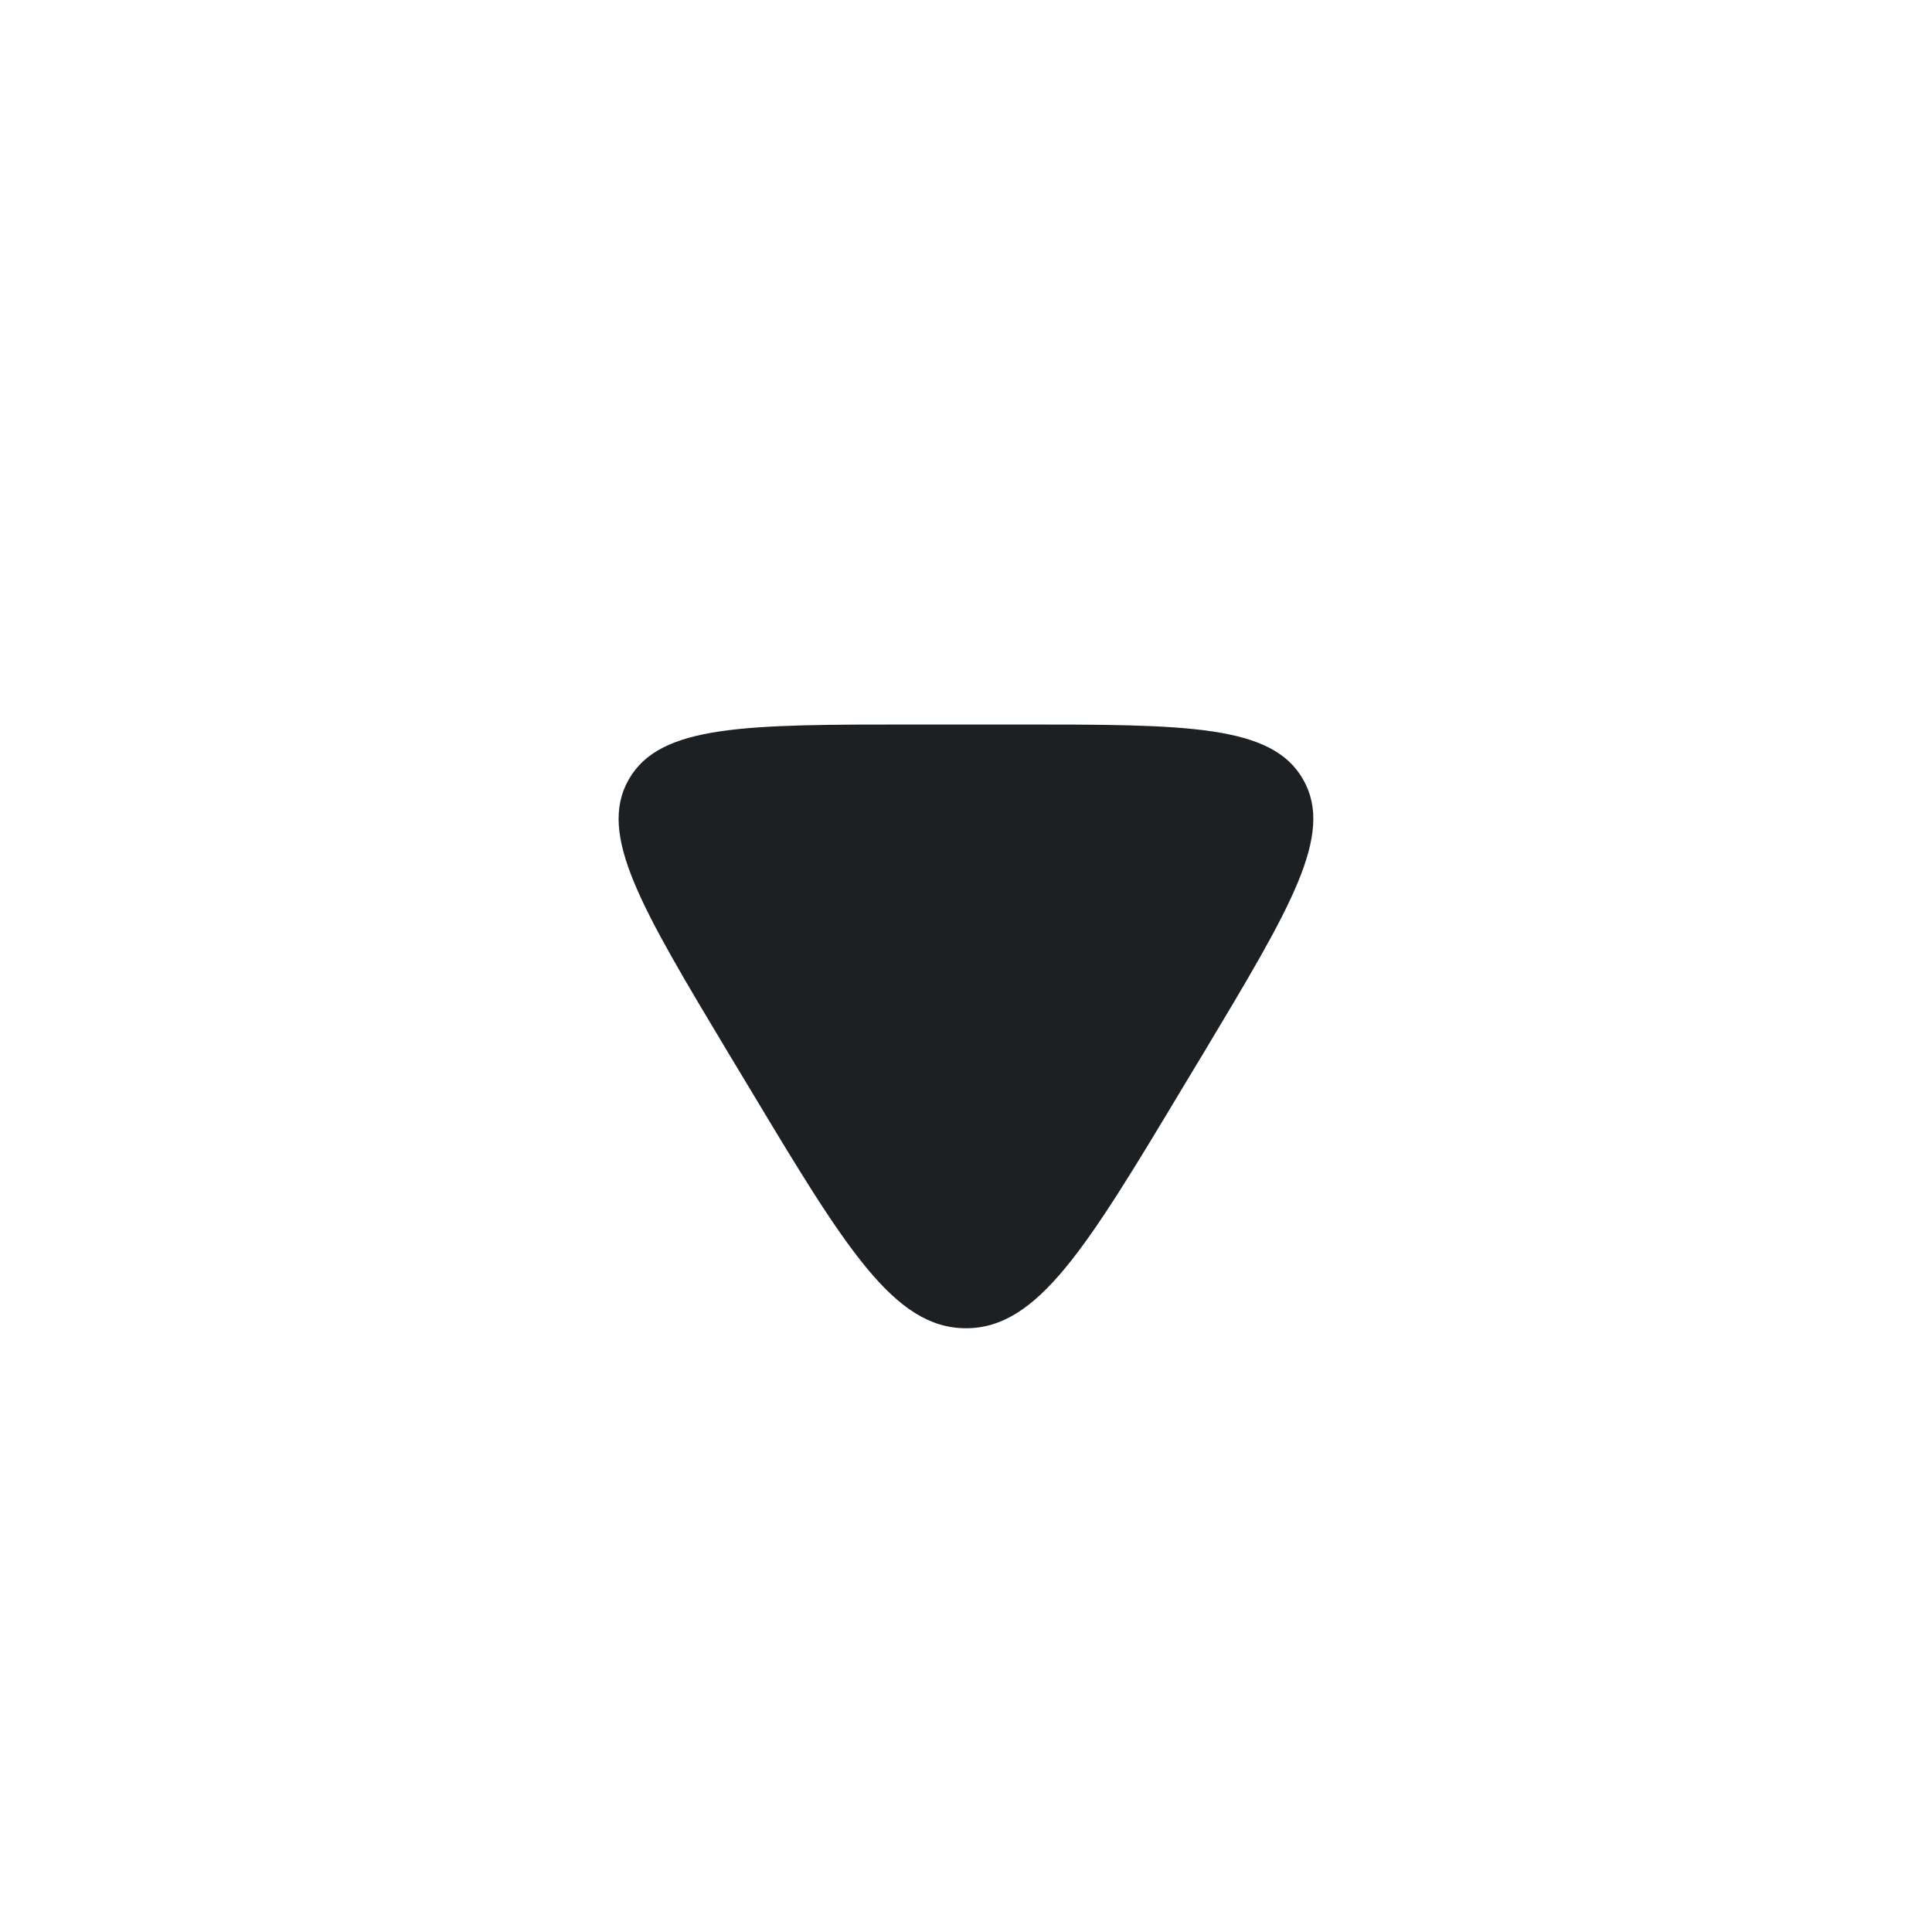 <?xml version="1.0" encoding="UTF-8"?> <svg xmlns="http://www.w3.org/2000/svg" width="16" height="16" viewBox="0 0 16 16" fill="none"><g clip-path="url(#clip0_7522_18)"><path d="M6.199 8.998C7.003 10.339 7.405 11 8 11C8.594 11 8.996 10.339 9.8 8.998L9.964 8.726C10.689 7.517 11.052 6.913 10.793 6.457C10.535 6 9.83 6 8.421 6H7.579C6.169 6 5.465 6 5.206 6.457C4.948 6.913 5.31 7.517 6.035 8.726L6.199 8.998Z" fill="#1D2023"></path></g><defs><clipPath id="clip0_7522_18"><rect width="16" height="16" fill="white"></rect></clipPath></defs></svg> 